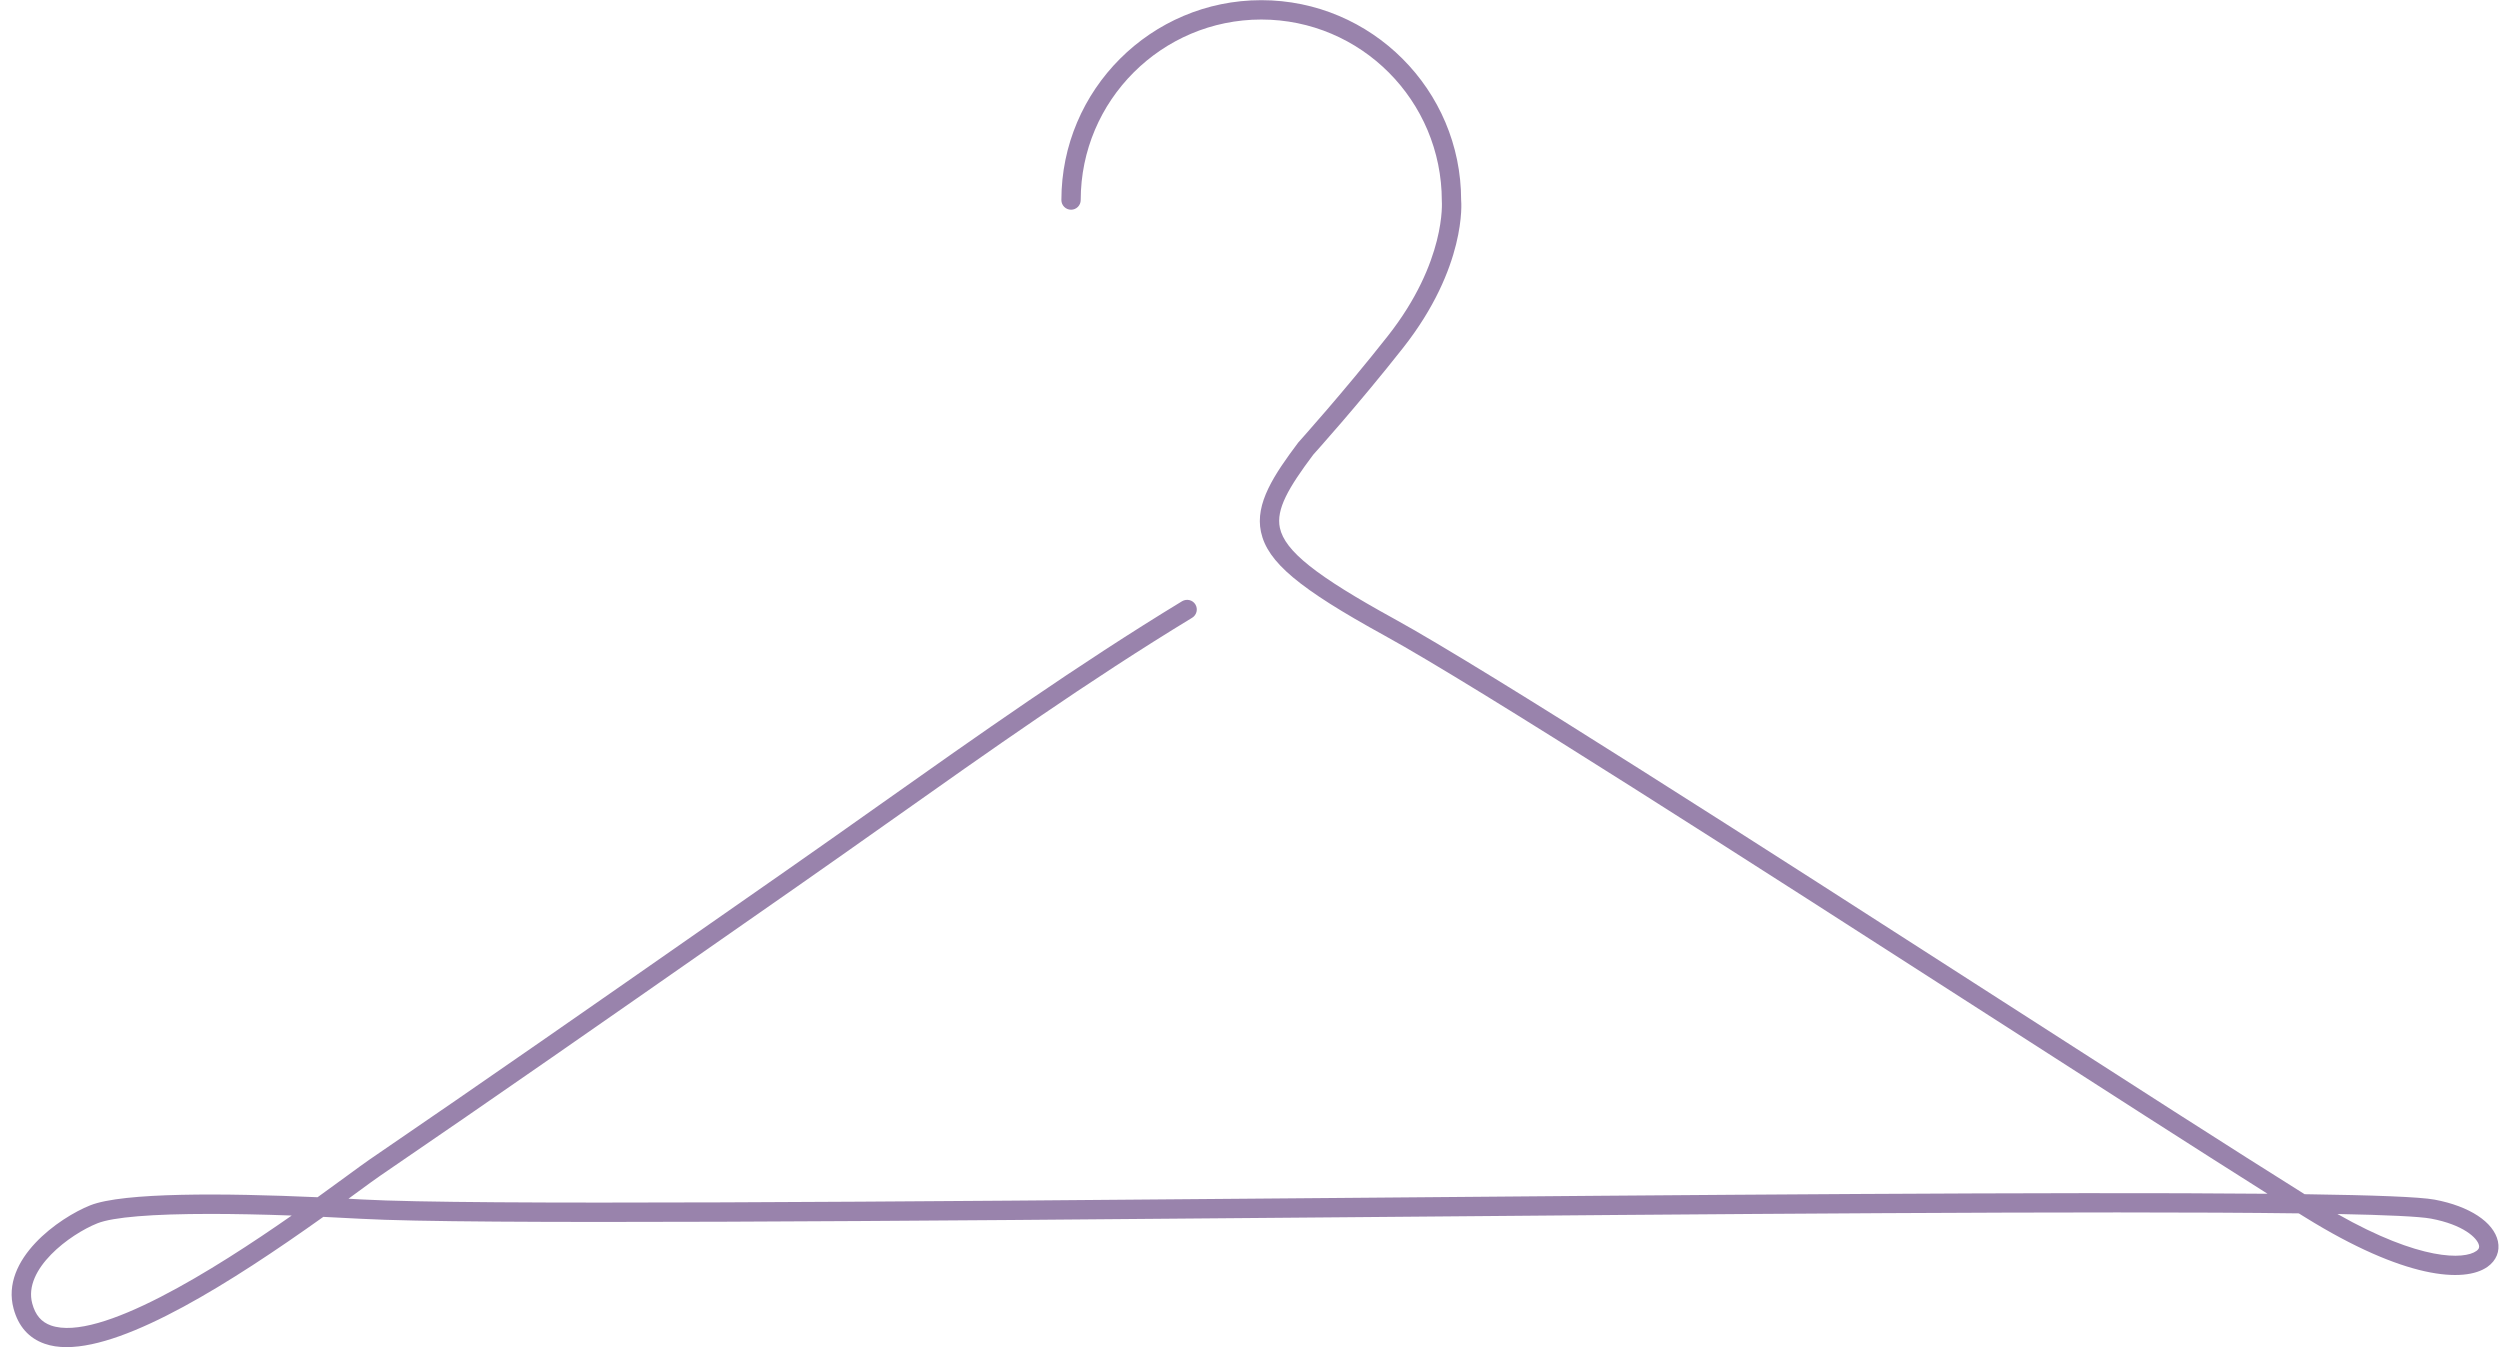 <?xml version="1.0" encoding="UTF-8" standalone="no"?><svg xmlns="http://www.w3.org/2000/svg" xmlns:xlink="http://www.w3.org/1999/xlink" fill="#000000" height="265.1" preserveAspectRatio="xMidYMid meet" version="1" viewBox="54.3 158.7 492.0 265.1" width="492" zoomAndPan="magnify"><g id="change1_1"><path d="M 514.301 397.613 C 530.688 406.914 539.281 406.578 541.633 404.906 C 542.227 404.492 542.234 404.121 542.168 403.785 C 541.848 402.324 539.066 399.719 532.73 398.527 C 530.457 398.105 524.004 397.809 514.301 397.613 Z M 95.668 397.598 C 84.27 397.598 76.551 398.219 73.465 399.449 C 68.082 401.594 58.805 408.43 60.648 415.246 C 61.266 417.523 62.441 418.891 64.344 419.559 C 73.793 422.863 96.59 408.477 111.711 397.918 C 105.777 397.703 100.402 397.598 95.668 397.598 Z M 67.398 423.816 C 65.824 423.816 64.371 423.605 63.086 423.148 C 59.98 422.062 57.918 419.738 56.973 416.242 C 54.336 406.477 65.992 398.328 72.055 395.91 C 78.523 393.336 98.457 393.5 116.797 394.316 C 119.051 392.695 121 391.273 122.523 390.156 C 124.523 388.691 126.062 387.562 127.02 386.906 C 149.477 371.574 172.152 355.758 194.086 340.457 L 208.926 330.105 C 215.062 325.828 221.188 321.496 227.312 317.16 C 246.57 303.539 266.488 289.453 286.938 277.02 C 287.844 276.492 289.012 276.758 289.555 277.66 C 290.098 278.559 289.812 279.73 288.914 280.277 C 268.578 292.633 248.719 306.684 229.516 320.27 C 223.371 324.609 217.246 328.941 211.098 333.23 L 196.258 343.578 C 174.324 358.887 151.641 374.711 129.164 390.055 C 128.234 390.688 126.723 391.797 124.77 393.223 C 124.145 393.684 123.512 394.145 122.879 394.609 C 123.797 394.656 124.711 394.707 125.609 394.758 C 146.637 395.918 229.508 395.211 317.219 394.461 C 387.613 393.863 459.684 393.242 500.555 393.633 C 487.09 385.145 467.727 372.695 445.883 358.652 C 398.656 328.289 345.121 293.871 326.824 283.805 C 309.887 274.492 303.746 269.34 302.461 263.387 C 301.246 257.77 305.07 252.09 309.801 245.781 C 310 245.551 318.773 235.809 327.434 224.809 C 338.961 210.168 338.059 198.363 338.051 198.246 C 338.043 178.48 322.109 162.543 302.52 162.543 C 282.93 162.543 266.984 178.48 266.984 198.07 C 266.984 199.121 266.133 199.973 265.086 199.973 C 264.035 199.973 263.18 199.121 263.18 198.07 C 263.18 176.383 280.832 158.734 302.52 158.734 C 324.207 158.734 341.852 176.383 341.852 198.07 C 341.895 198.426 342.965 211.23 330.422 227.164 C 321.68 238.27 312.824 248.102 312.734 248.199 C 307.91 254.645 305.391 258.906 306.18 262.586 C 307.168 267.152 313.258 272.004 328.652 280.469 C 347.078 290.598 400.664 325.051 447.941 355.449 C 472.82 371.445 494.484 385.371 507.848 393.719 C 521.484 393.91 530.562 394.25 533.434 394.789 C 540.293 396.074 545.059 399.211 545.887 402.973 C 546.316 404.953 545.566 406.789 543.832 408.016 C 539.262 411.234 527.477 410.383 507.965 398.273 C 507.559 398.02 507.133 397.758 506.703 397.492 C 467.551 396.977 391.473 397.633 317.25 398.27 C 229.453 399.023 146.539 399.73 125.398 398.559 C 122.836 398.418 120.336 398.289 117.93 398.18 C 99.676 411.191 79.578 423.816 67.398 423.816" fill="#9983ac"/></g></svg>